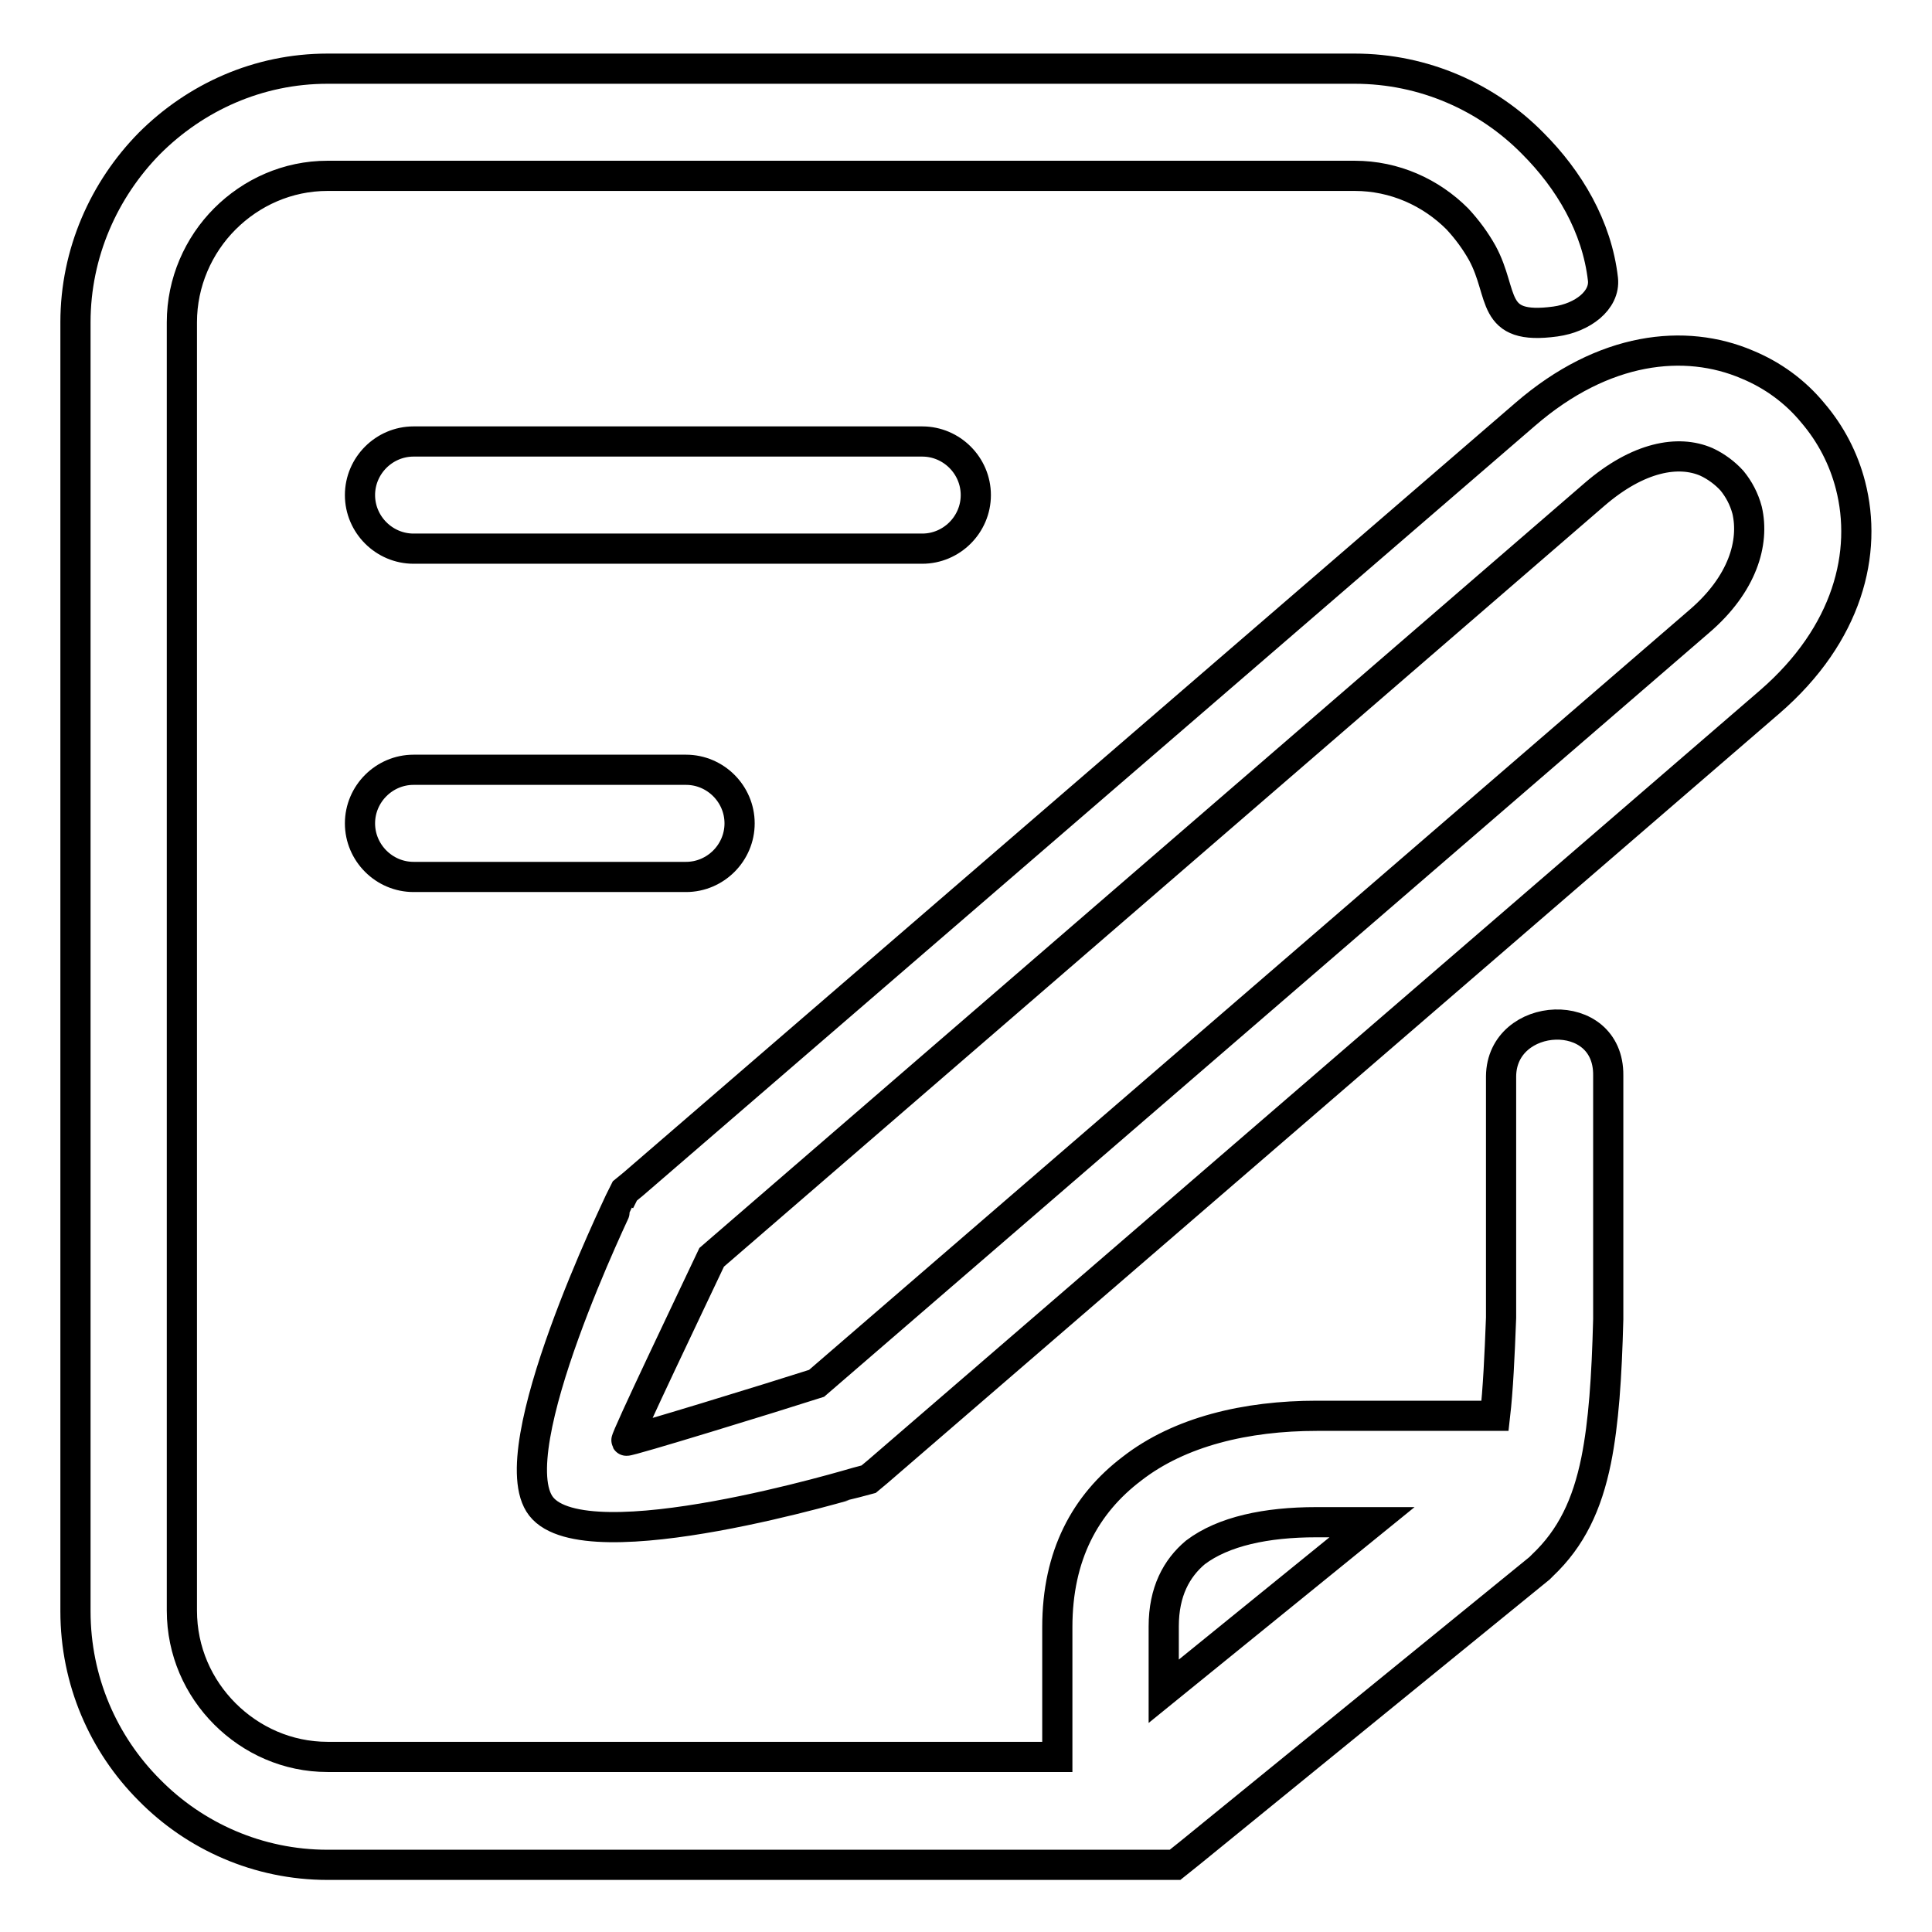 <?xml version="1.0" encoding="utf-8"?>
<!-- Svg Vector Icons : http://www.onlinewebfonts.com/icon -->
<!DOCTYPE svg PUBLIC "-//W3C//DTD SVG 1.1//EN" "http://www.w3.org/Graphics/SVG/1.1/DTD/svg11.dtd">
<svg version="1.1" xmlns="http://www.w3.org/2000/svg" xmlns:xlink="http://www.w3.org/1999/xlink" x="0px" y="0px" viewBox="0 0 256 256" enable-background="new 0 0 256 256" xml:space="preserve">
<g> <path stroke-width="4" fill-opacity="0" stroke="#000000"  d="M140.1,232.8v-17.2c0-9.5,3.7-16.3,9.9-21c6.3-4.9,15.1-7,24.5-7h23.6c0.4-3.5,0.6-7.8,0.8-13h0v-32 c0.1-8.7,14.3-9.5,14.2-0.1v32.1l0,0.2c-0.2,7.7-0.6,13.7-1.6,18.7c-1.2,5.9-3.3,10.3-7.1,13.9l-0.4,0.4l-46.3,37.7l-2,1.6H43.4 c-9.2,0-17.6-3.8-23.6-9.9c-6.1-6.1-9.8-14.5-9.8-23.7V42.7c0-9.2,3.8-17.6,9.8-23.7c6.1-6.1,14.4-9.9,23.6-9.9h136.1 c9.2,0,17.6,3.8,23.6,9.9c4.8,4.8,8.5,11,9.3,18c0.3,2.8-2.7,5.1-6.3,5.6c-8.8,1.2-6.7-3.6-9.7-9.1c-0.9-1.6-2-3.1-3.3-4.5 c-3.5-3.5-8.3-5.7-13.6-5.7H43.4c-5.3,0-10.1,2.2-13.6,5.7c-3.5,3.5-5.7,8.4-5.7,13.7v170.7c0,5.4,2.2,10.2,5.7,13.7 c3.5,3.5,8.3,5.7,13.6,5.7L140.1,232.8L140.1,232.8z M54.8,102h36.1c3.9,0,7.1,3.2,7.1,7.1v0c0,3.9-3.2,7.1-7.1,7.1H54.8 c-3.9,0-7.1-3.2-7.1-7.1v0C47.7,105.2,50.9,102,54.8,102z M54.8,58.5h67.4c3.9,0,7.1,3.2,7.1,7.1v0c0,3.9-3.2,7.1-7.1,7.1H54.8 c-3.9,0-7.1-3.2-7.1-7.1v0C47.7,61.7,50.9,58.5,54.8,58.5z M234.5,93L116.3,195l-1.2,1l-1.5,0.4c-0.1,0-35.9,10.9-41.9,3.2 c-5.7-7.3,10.4-40.3,10.4-40.4l0.7-1.4l1.1-0.9l118.2-102c10.4-9,21.2-10.1,29.4-6.6c3.4,1.4,6.4,3.6,8.7,6.4 c2.4,2.8,4.1,6.1,5,9.6C247.5,73.2,244.9,84,234.5,93L234.5,93z M108.2,183.3l117-101c5.7-4.9,7.3-10.4,6.3-14.7 c-0.4-1.5-1.1-2.8-2-3.9c-0.9-1-2.1-1.9-3.4-2.5c-3.7-1.6-9-0.7-14.8,4.3L94.3,166.6c-2.5,5.3-11.5,24.1-11.3,24.3 C83.1,191.1,102.6,185.1,108.2,183.3z M154.2,215.5v8.6l27.6-22.4h-7.4c-6.6,0-12.3,1.2-16,4C155.9,207.8,154.2,210.9,154.2,215.5 L154.2,215.5z"/></g>
</svg>